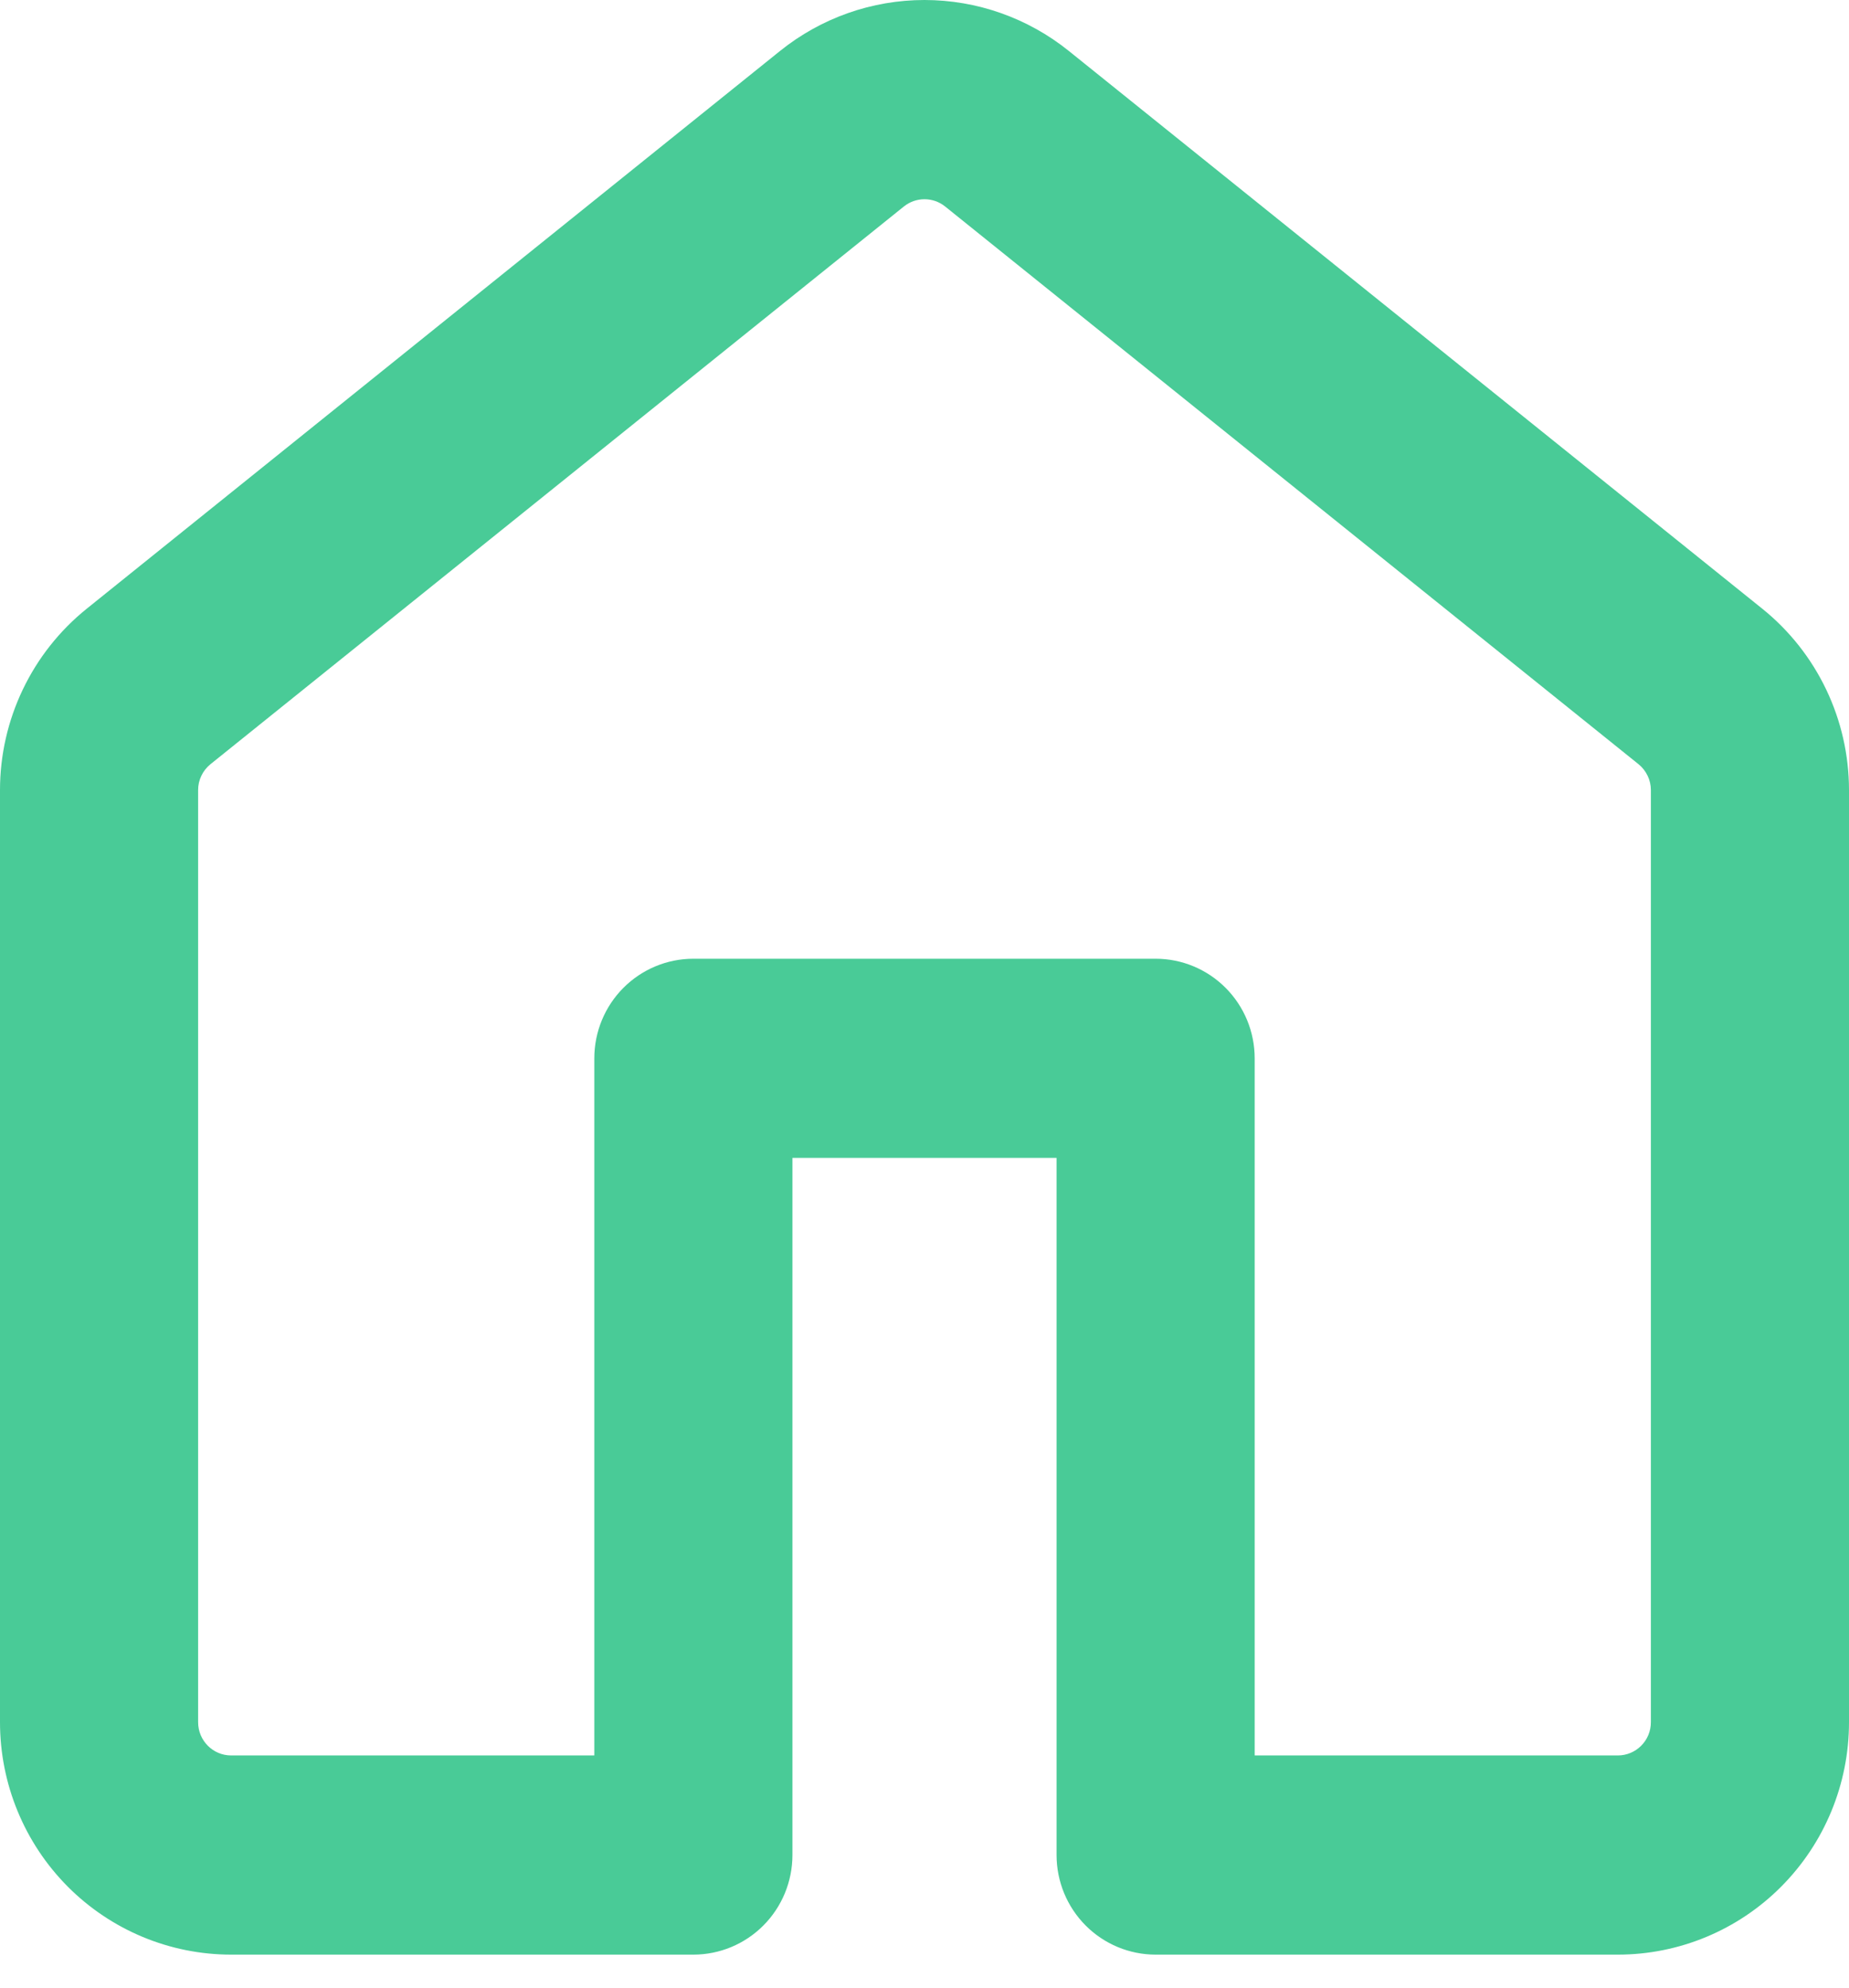 <?xml version="1.0" encoding="UTF-8"?> <svg xmlns="http://www.w3.org/2000/svg" width="40" height="43" viewBox="0 0 40 43" fill="none"> <path d="M16.874 1.103C17.761 0.389 18.863 0 19.999 0C21.134 0 22.236 0.389 23.123 1.103L38.123 13.168C39.309 14.122 40 15.567 40 17.095V37.258C40 38.592 39.473 39.87 38.535 40.813C37.598 41.756 36.326 42.286 35 42.286H25C24.432 42.286 23.887 42.059 23.485 41.655C23.083 41.251 22.857 40.703 22.857 40.131V25.05H17.143V40.131C17.143 40.703 16.917 41.251 16.515 41.655C16.113 42.059 15.568 42.286 15 42.286H5C3.674 42.286 2.402 41.756 1.464 40.813C0.527 39.87 0 38.592 0 37.258V17.092C0 15.567 0.691 14.122 1.877 13.168L16.874 1.103ZM20.446 4.467C20.319 4.365 20.162 4.31 20 4.31C19.838 4.31 19.681 4.365 19.554 4.467L4.554 16.532C4.47 16.6 4.402 16.685 4.356 16.783C4.309 16.88 4.285 16.987 4.286 17.095V37.258C4.286 37.655 4.606 37.977 5 37.977H12.857V22.895C12.857 22.324 13.083 21.776 13.485 21.372C13.887 20.968 14.432 20.741 15 20.741H25C25.568 20.741 26.113 20.968 26.515 21.372C26.917 21.776 27.143 22.324 27.143 22.895V37.977H35C35.189 37.977 35.371 37.901 35.505 37.766C35.639 37.632 35.714 37.449 35.714 37.258V17.092C35.714 16.985 35.69 16.878 35.643 16.782C35.597 16.685 35.529 16.599 35.446 16.532L20.446 4.467Z" fill="#49CB97"></path> </svg> 